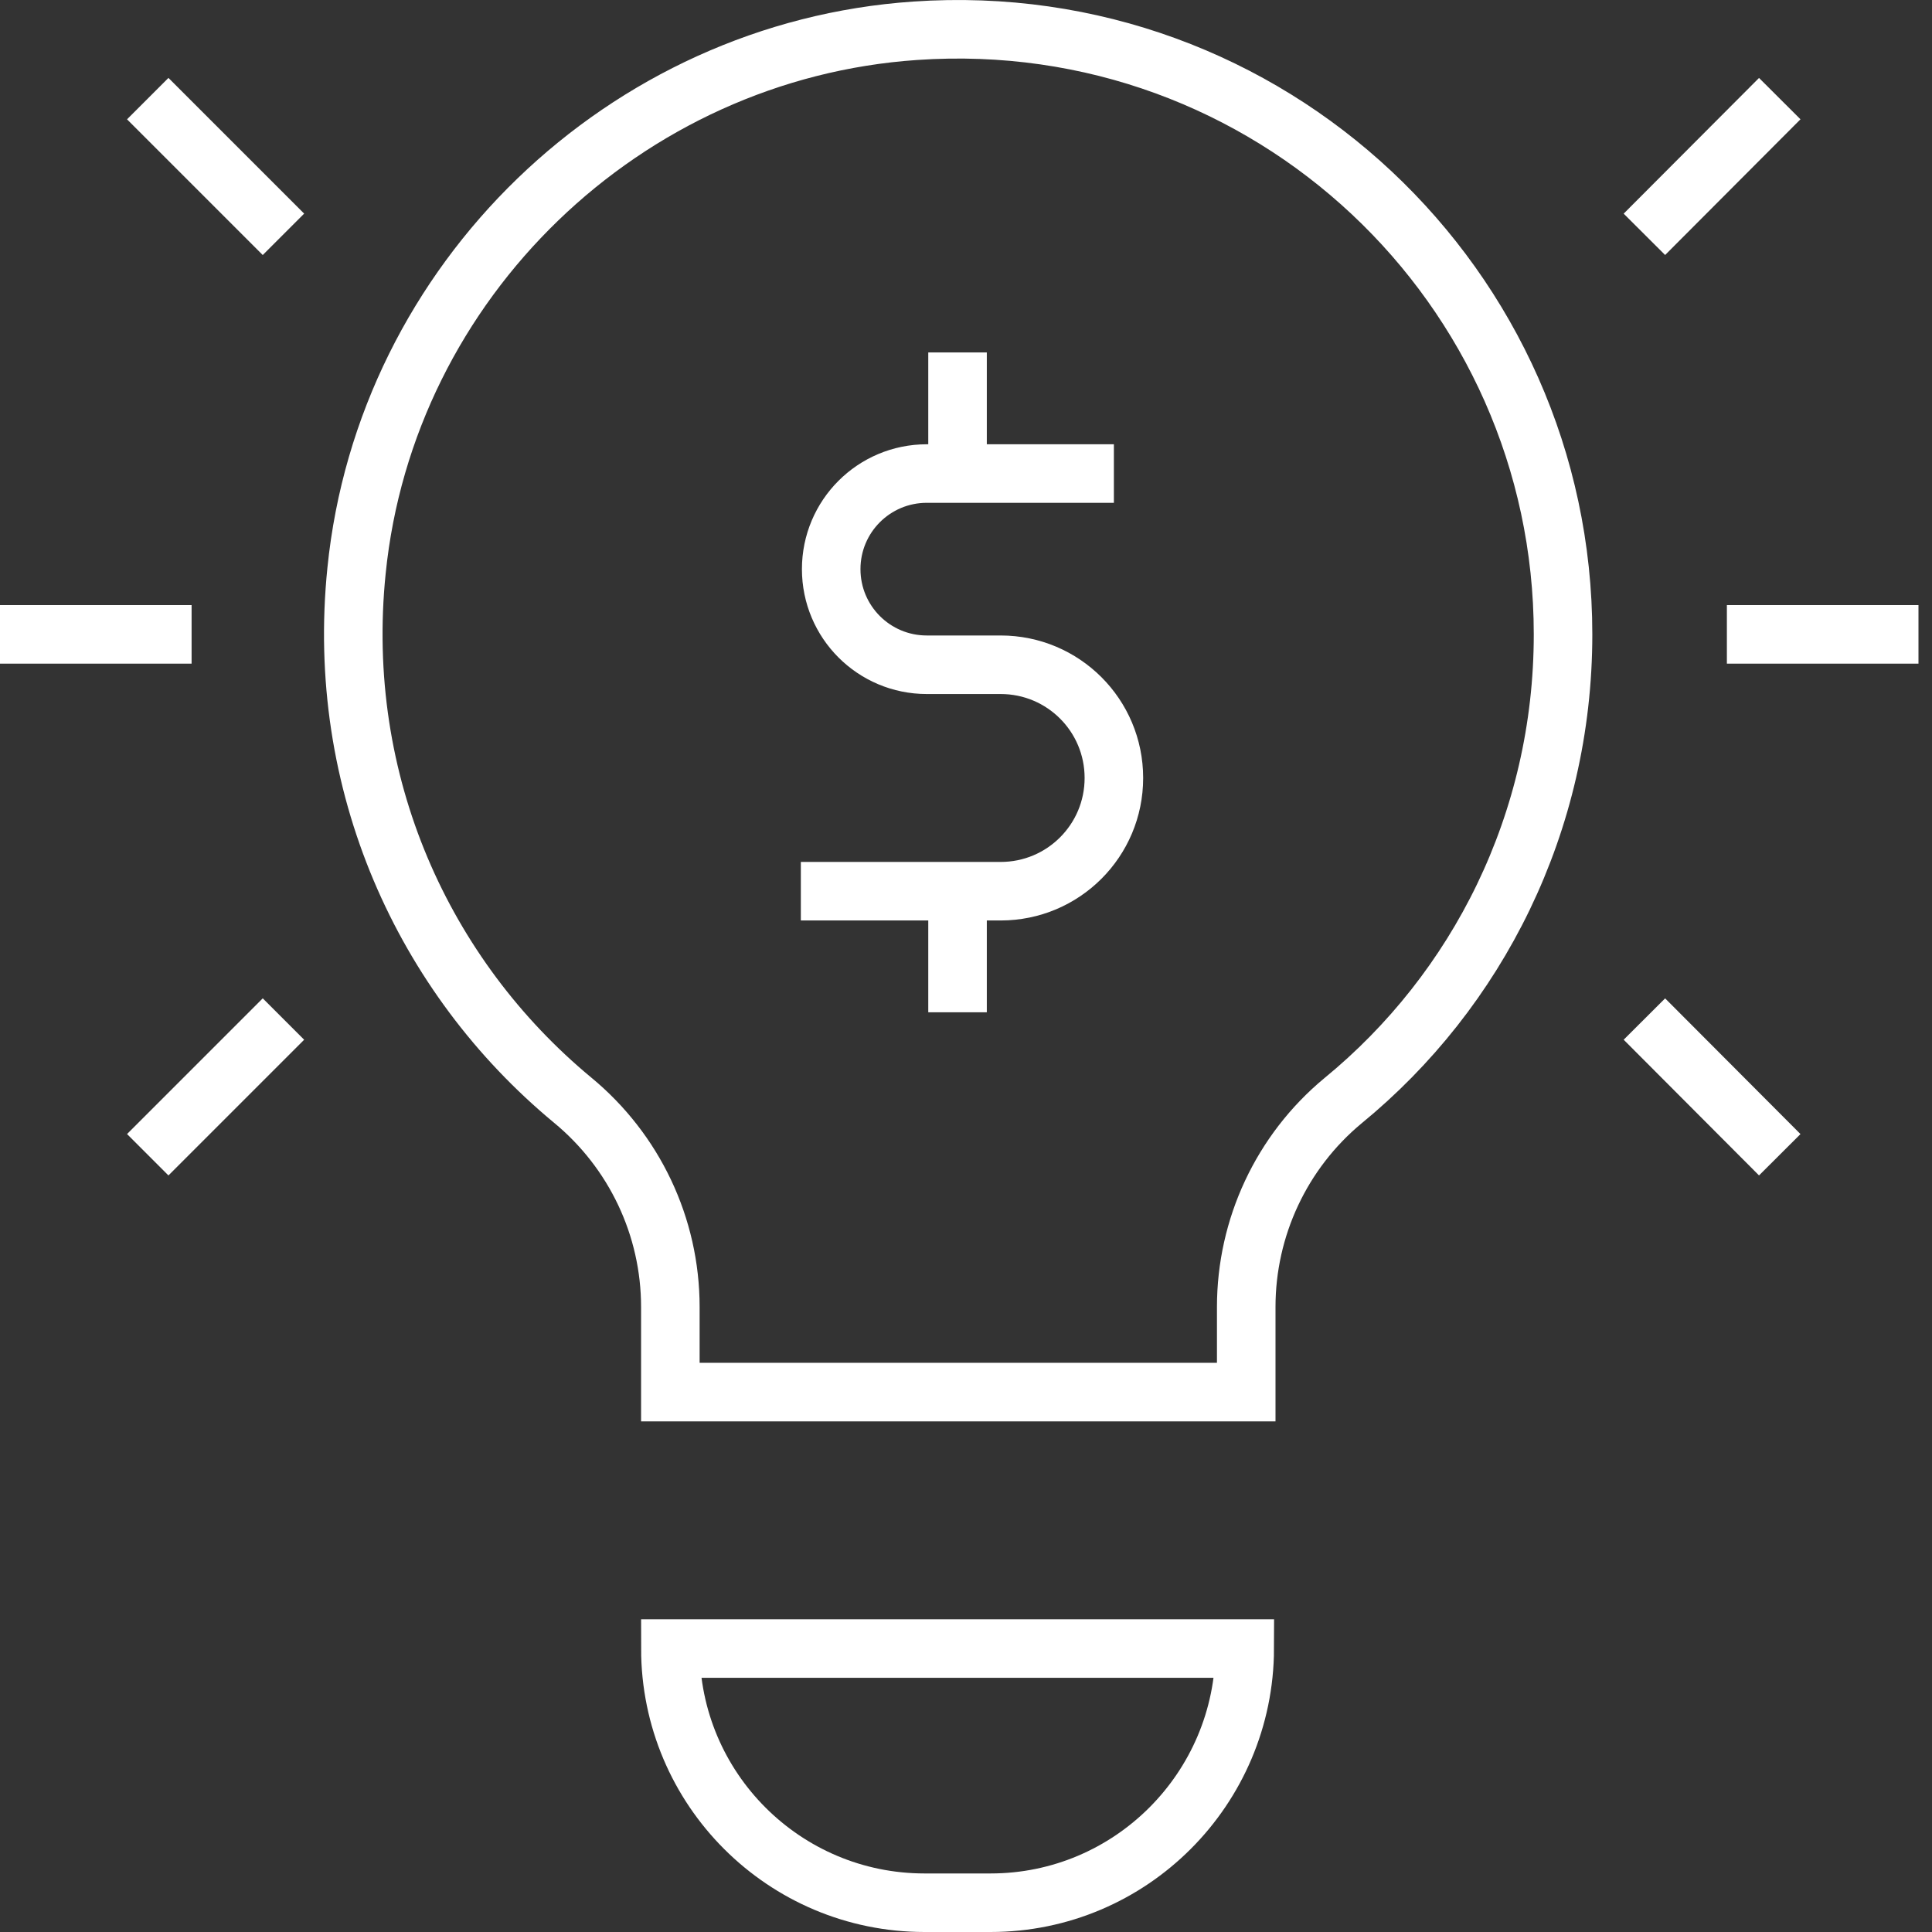<svg width="66" height="66" viewBox="0 0 66 66" fill="none" xmlns="http://www.w3.org/2000/svg">
<rect x="0" y="0" width="66" height="66" fill="#333333" stroke="none"/>
<path d="M53.396 21.671C53.396 9.773 43.342 0.218 31.264 1.051C21.338 1.729 13.179 9.593 12.18 19.494C11.437 26.768 14.473 33.364 19.557 37.578C21.671 39.32 22.9 41.907 22.9 44.648V47.556H42.573V44.648C42.573 41.933 43.777 39.346 45.877 37.604C50.475 33.838 53.396 28.101 53.396 21.671Z" stroke="white" stroke-width="2" stroke-miterlimit="10"/>
<path d="M33.839 65H31.584C26.794 65 22.901 61.119 22.901 56.316H42.522C42.51 61.106 38.629 65 33.839 65Z" stroke="white" stroke-width="2" stroke-miterlimit="10"/>
<path d="M58.993 21.671H65.538" stroke="white" stroke-width="2" stroke-miterlimit="10"/>
<path d="M0 21.671H6.545" stroke="white" stroke-width="2" stroke-miterlimit="10"/>
<path d="M5.047 3.369L9.683 8.005" stroke="white" stroke-width="2" stroke-miterlimit="10"/>
<path d="M5.047 39.448L9.683 34.812" stroke="white" stroke-width="2" stroke-miterlimit="10"/>
<path d="M60.799 39.448L56.175 34.812" stroke="white" stroke-width="2" stroke-miterlimit="10"/>
<path d="M60.799 3.369L56.175 8.005" stroke="white" stroke-width="2" stroke-miterlimit="10"/>
<path d="M38.052 16.177H31.661C29.855 16.177 28.395 17.637 28.395 19.443C28.395 21.248 29.855 22.709 31.661 22.709H34.184C36.323 22.709 38.052 24.438 38.052 26.577C38.052 28.715 36.323 30.445 34.184 30.445H27.358" stroke="white" stroke-width="2" stroke-miterlimit="10"/>
<path d="M32.711 12.04V16.177" stroke="white" stroke-width="2" stroke-miterlimit="10"/>
<path d="M32.711 30.445V34.581" stroke="white" stroke-width="2" stroke-miterlimit="10"/>
</svg>

